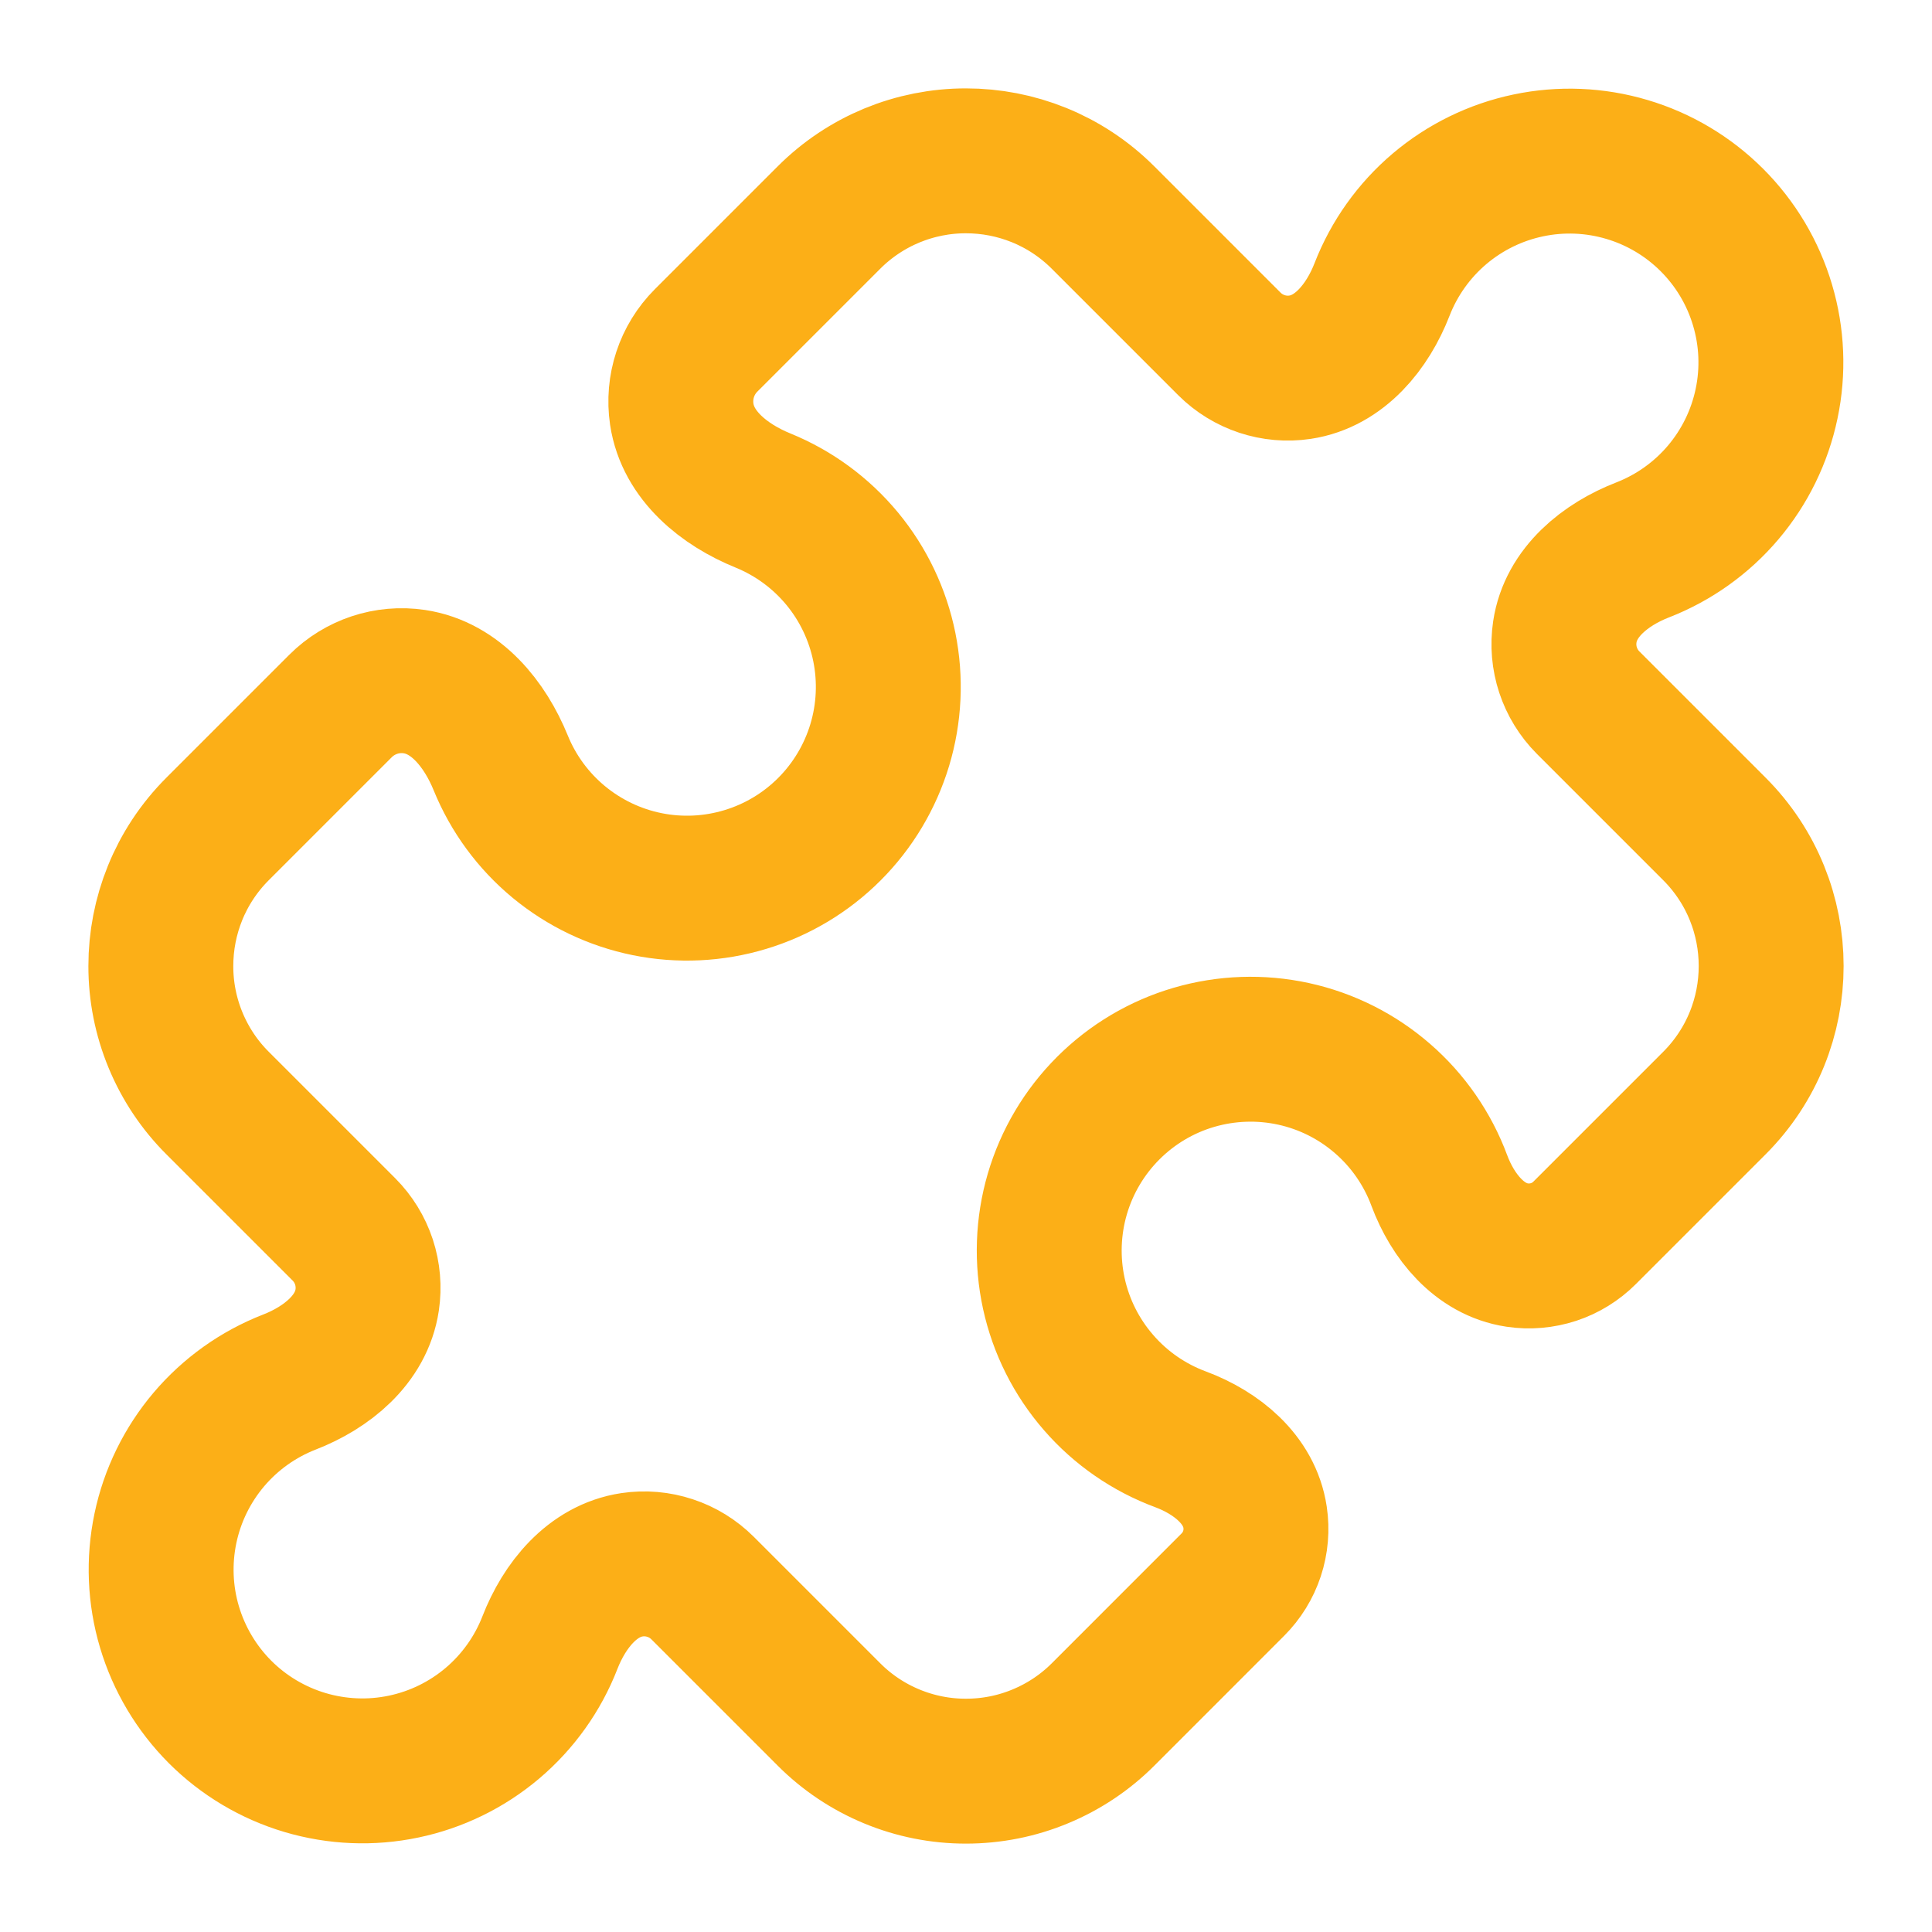 <?xml version="1.0" encoding="UTF-8"?> <svg xmlns="http://www.w3.org/2000/svg" width="40" height="40" viewBox="0 0 40 40" fill="none"><path d="M32.398 13.083C32.317 13.62 32.497 14.163 32.88 14.547L35.493 17.16C36.277 17.943 36.67 18.972 36.67 20C36.67 21.028 36.278 22.055 35.493 22.84L32.808 25.525C32.628 25.705 32.408 25.841 32.166 25.921C31.923 26 31.666 26.023 31.413 25.985C30.63 25.868 30.077 25.185 29.8 24.443C29.557 23.788 29.154 23.204 28.626 22.746C28.099 22.287 27.465 21.968 26.782 21.819C26.099 21.67 25.39 21.695 24.719 21.891C24.048 22.087 23.438 22.45 22.944 22.944C22.45 23.438 22.088 24.048 21.891 24.719C21.695 25.39 21.67 26.099 21.819 26.782C21.968 27.465 22.287 28.099 22.746 28.626C23.204 29.154 23.788 29.557 24.443 29.8C25.187 30.077 25.868 30.628 25.985 31.413C26.023 31.666 26.001 31.923 25.921 32.166C25.841 32.408 25.705 32.628 25.525 32.808L22.842 35.492C22.469 35.866 22.026 36.162 21.538 36.364C21.051 36.567 20.528 36.67 20 36.67C19.473 36.671 18.95 36.567 18.463 36.365C17.975 36.163 17.532 35.867 17.16 35.493L14.547 32.88C14.358 32.691 14.127 32.548 13.873 32.465C13.62 32.381 13.35 32.357 13.085 32.397C12.263 32.52 11.685 33.237 11.385 34.01C11.134 34.655 10.725 35.228 10.197 35.676C9.668 36.124 9.037 36.433 8.359 36.575C7.681 36.718 6.978 36.688 6.314 36.491C5.65 36.293 5.046 35.934 4.556 35.444C4.067 34.954 3.707 34.35 3.509 33.686C3.311 33.022 3.283 32.319 3.425 31.641C3.567 30.963 3.876 30.332 4.324 29.803C4.772 29.275 5.345 28.866 5.99 28.615C6.763 28.315 7.48 27.737 7.602 26.915C7.641 26.651 7.618 26.381 7.535 26.127C7.451 25.873 7.309 25.642 7.12 25.453L4.507 22.84C4.133 22.468 3.837 22.025 3.635 21.537C3.433 21.05 3.329 20.527 3.33 20C3.33 18.972 3.723 17.943 4.507 17.16L7.05 14.617C7.45 14.217 8.018 14.028 8.578 14.112C9.437 14.24 10.04 14.992 10.367 15.795C10.626 16.431 11.039 16.993 11.568 17.431C12.098 17.869 12.727 18.17 13.401 18.306C14.074 18.442 14.771 18.409 15.429 18.21C16.087 18.012 16.685 17.654 17.171 17.168C17.657 16.682 18.015 16.083 18.214 15.425C18.412 14.768 18.445 14.071 18.309 13.397C18.173 12.724 17.873 12.094 17.435 11.565C16.997 11.036 16.435 10.623 15.798 10.363C14.995 10.037 14.243 9.433 14.115 8.575C14.032 8.015 14.218 7.448 14.62 7.047L17.162 4.505C17.534 4.132 17.977 3.836 18.464 3.634C18.951 3.433 19.473 3.329 20 3.33C21.028 3.33 22.057 3.723 22.84 4.507L25.453 7.12C25.837 7.503 26.38 7.683 26.915 7.603C27.737 7.48 28.315 6.763 28.615 5.99C28.866 5.345 29.275 4.772 29.803 4.324C30.332 3.876 30.963 3.567 31.641 3.425C32.319 3.282 33.022 3.311 33.686 3.509C34.35 3.706 34.954 4.066 35.444 4.556C35.934 5.046 36.294 5.65 36.491 6.314C36.689 6.978 36.718 7.681 36.575 8.359C36.433 9.037 36.124 9.668 35.676 10.197C35.228 10.725 34.656 11.133 34.01 11.385C33.237 11.685 32.52 12.262 32.398 13.083Z" stroke="#FCAF17" stroke-width="3" stroke-linecap="round" stroke-linejoin="round"></path></svg> 
